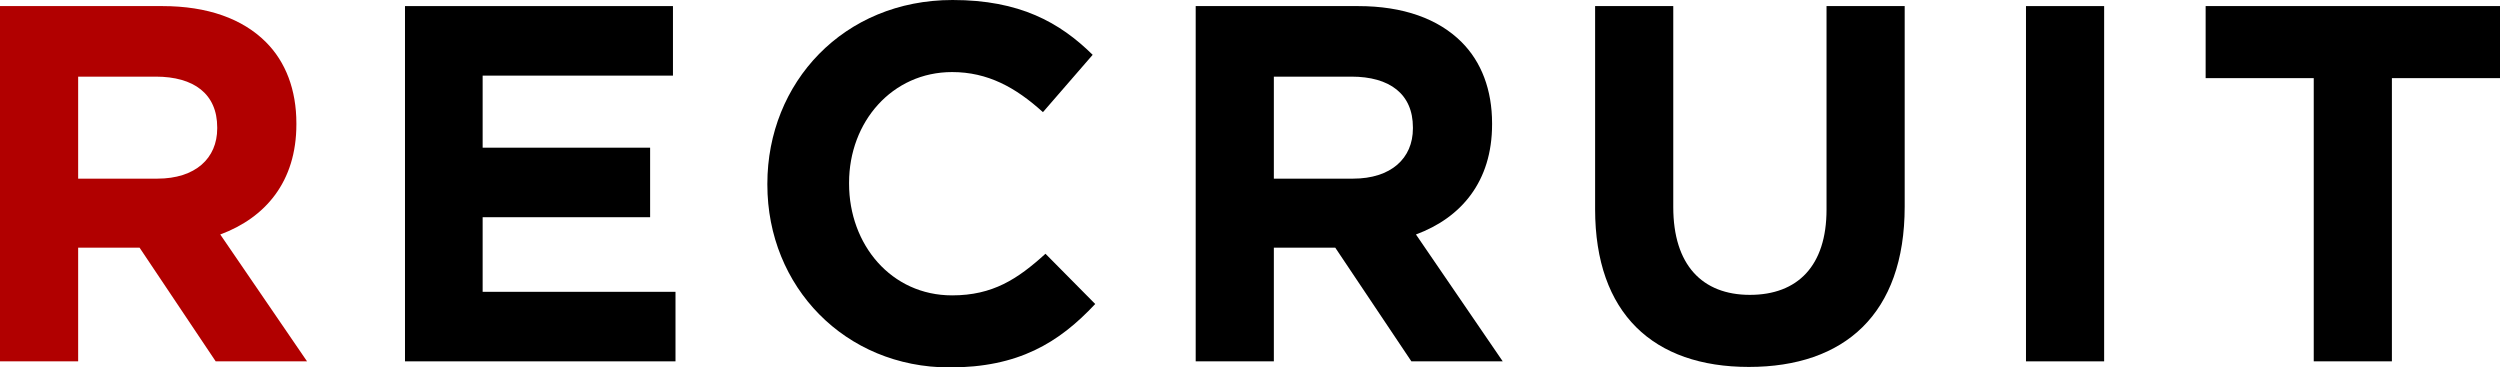 <?xml version="1.0" encoding="UTF-8"?>
<svg id="_レイヤー_2" data-name="レイヤー_2" xmlns="http://www.w3.org/2000/svg" viewBox="0 0 443.34 65.16">
  <defs>
    <style>
      .cls-1 {
        fill: #b10000;
      }
    </style>
  </defs>
  <g id="design">
    <g>
      <path class="cls-1" d="M0,1.08h28.8c8.01,0,14.22,2.25,18.36,6.39,3.51,3.51,5.4,8.46,5.4,14.4v.18c0,10.17-5.49,16.56-13.5,19.53l15.39,22.5h-16.2l-13.5-20.16h-10.89v20.16H0V1.08ZM27.9,31.68c6.75,0,10.62-3.6,10.62-8.91v-.18c0-5.94-4.14-9-10.89-9h-13.77v18.09h14.04Z"/>
      <path d="M71.82,1.08h47.52v12.33h-33.75v12.78h29.7v12.33h-29.7v13.23h34.2v12.33h-47.97V1.08Z"/>
      <path d="M136.08,32.76v-.18c0-17.91,13.5-32.58,32.85-32.58,11.88,0,18.99,3.96,24.84,9.72l-8.82,10.17c-4.86-4.41-9.81-7.11-16.11-7.11-10.62,0-18.27,8.82-18.27,19.62v.18c0,10.8,7.47,19.8,18.27,19.8,7.2,0,11.61-2.88,16.56-7.38l8.82,8.91c-6.48,6.93-13.68,11.25-25.83,11.25-18.54,0-32.31-14.31-32.31-32.4Z"/>
      <path d="M212.04,1.08h28.8c8.01,0,14.22,2.25,18.36,6.39,3.51,3.51,5.4,8.46,5.4,14.4v.18c0,10.17-5.49,16.56-13.5,19.53l15.39,22.5h-16.2l-13.5-20.16h-10.89v20.16h-13.86V1.08ZM239.94,31.68c6.75,0,10.62-3.6,10.62-8.91v-.18c0-5.94-4.14-9-10.89-9h-13.77v18.09h14.04Z"/>
      <path d="M282.87,37.08V1.08h13.86v35.64c0,10.26,5.13,15.57,13.59,15.57s13.59-5.13,13.59-15.12V1.08h13.86v35.55c0,19.08-10.71,28.44-27.63,28.44s-27.27-9.45-27.27-27.99Z"/>
      <path d="M359.28,1.08h13.86v63h-13.86V1.08Z"/>
      <path d="M410.31,13.86h-19.17V1.08h52.2v12.78h-19.17v50.22h-13.86V13.86Z"/>
    </g>
  </g>
</svg>